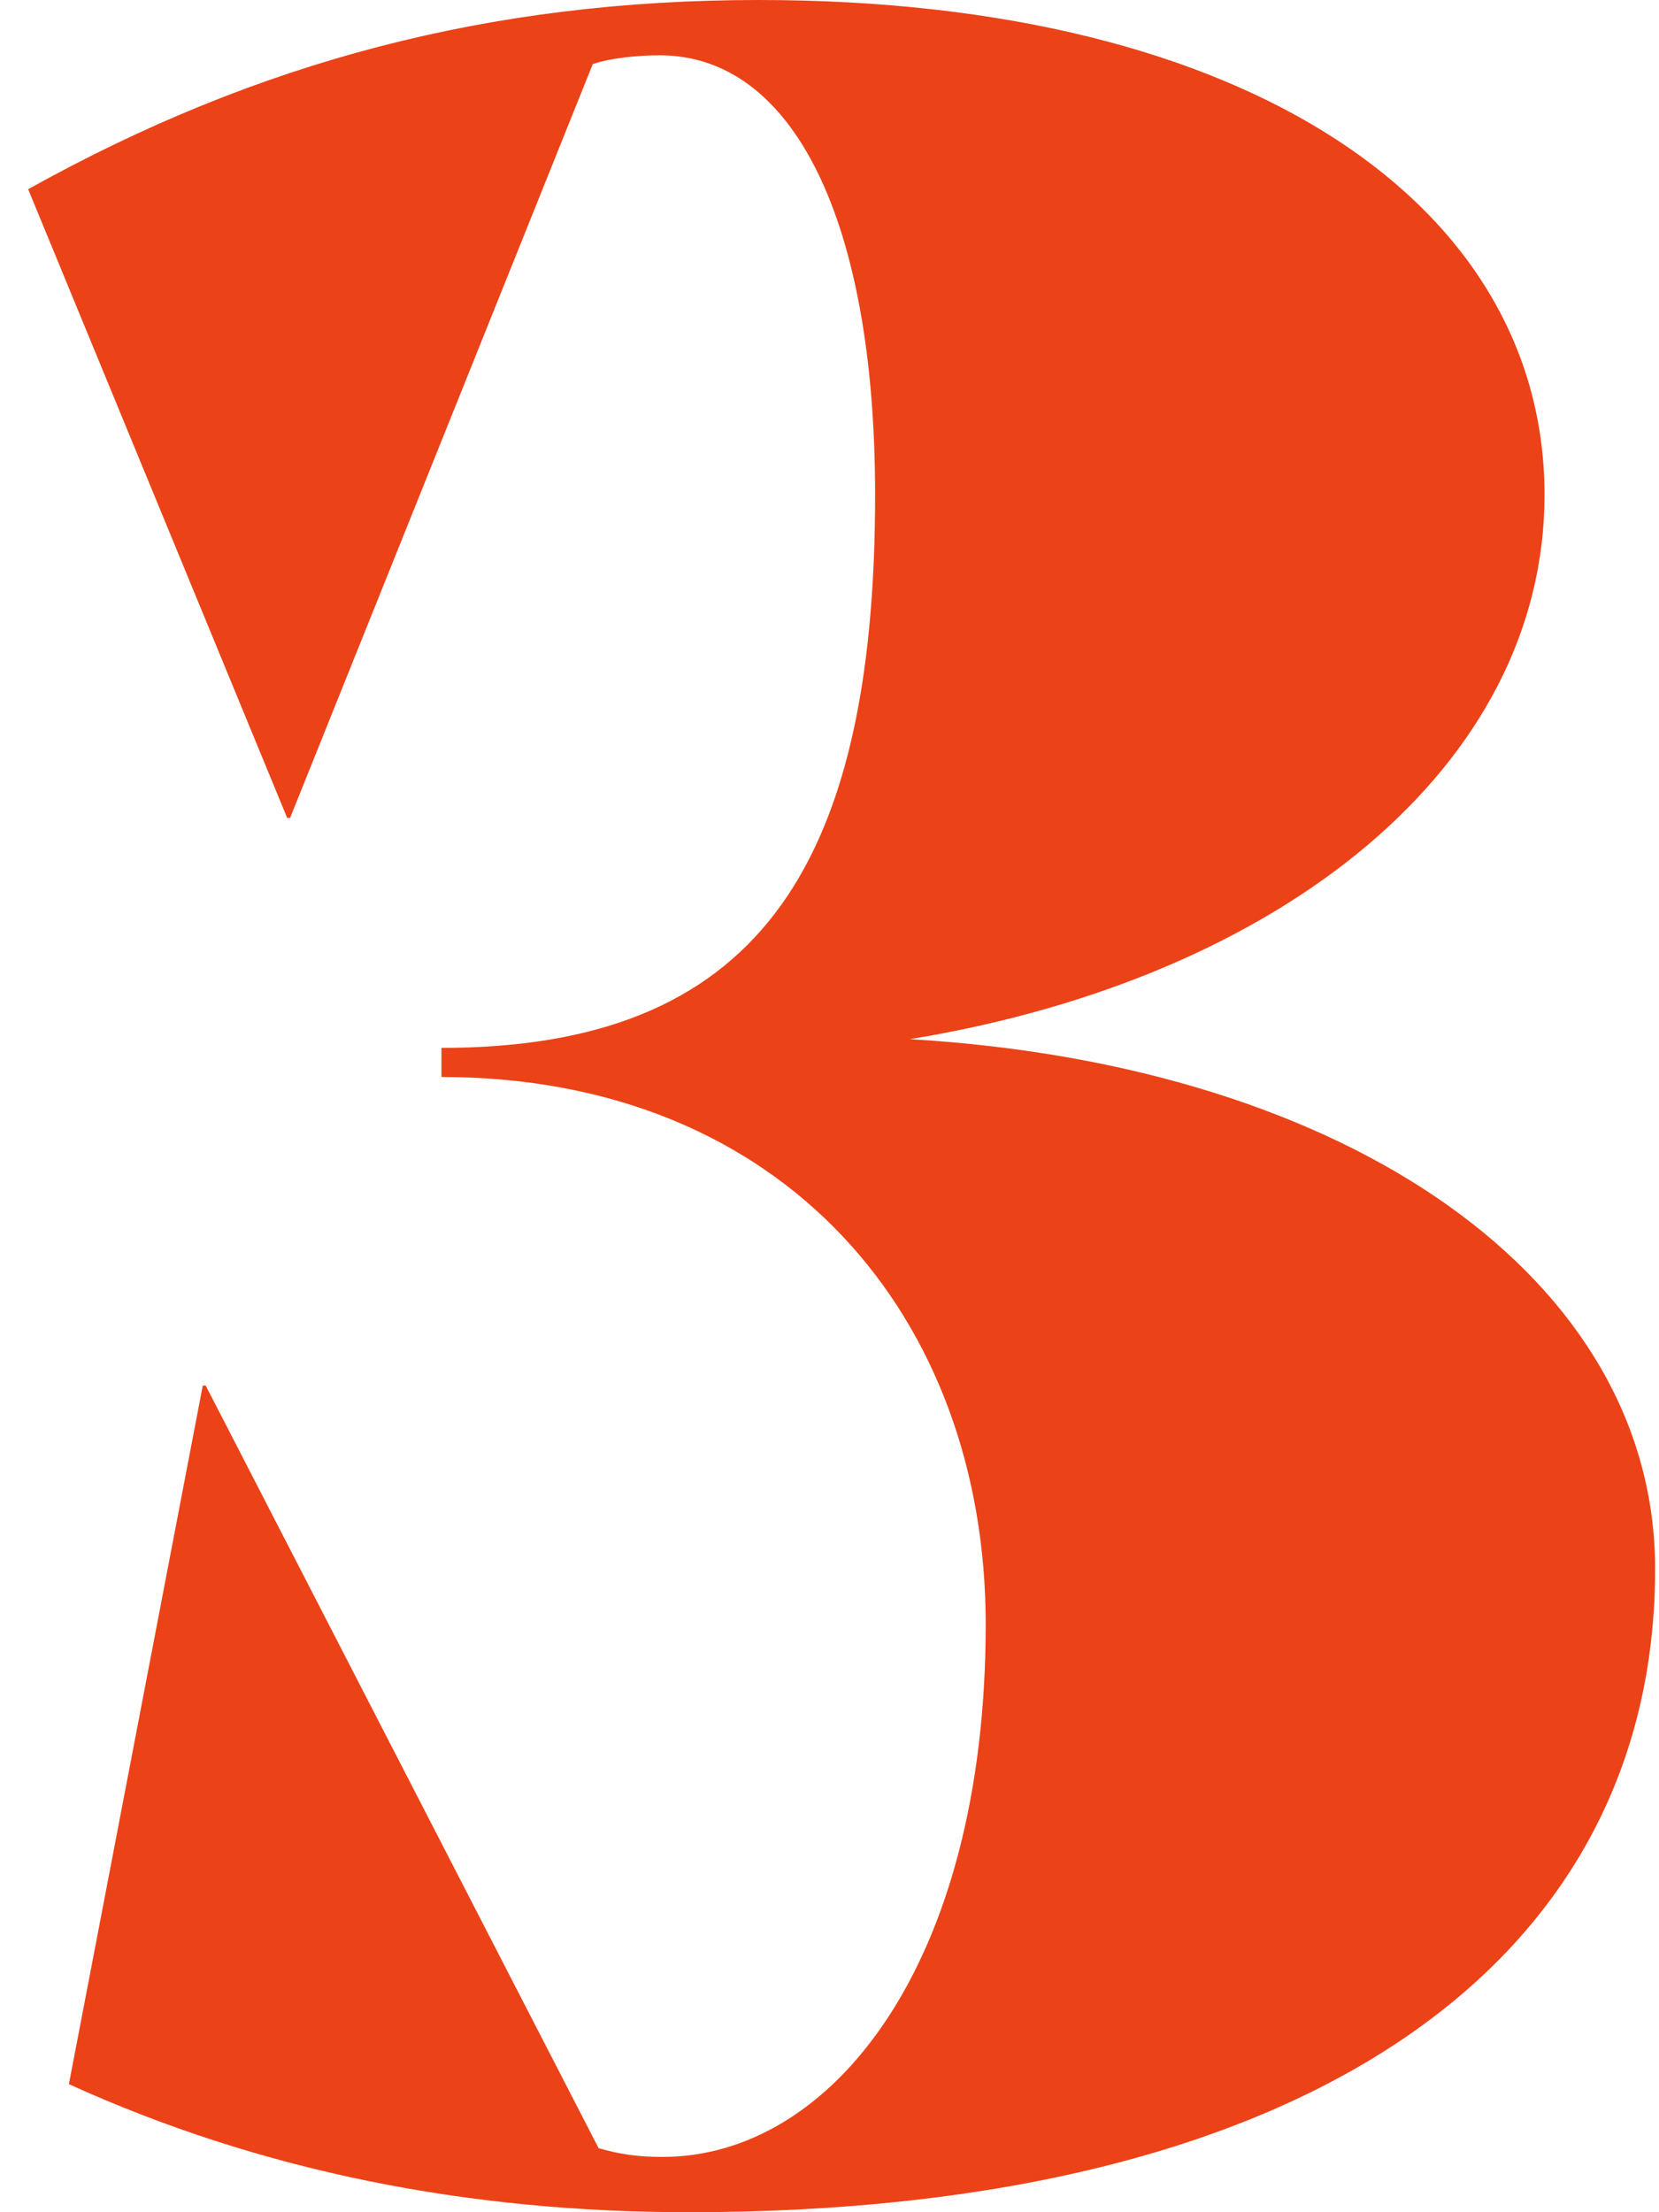 <?xml version="1.0" encoding="UTF-8"?> <svg xmlns="http://www.w3.org/2000/svg" width="57" height="76" viewBox="0 0 57 76" fill="none"><path d="M31.267 35.7C44.067 33.6 53.067 26.3 53.067 17C53.067 7.1 42.967 0 26.067 0C16.867 0 8.867 2.1 0.967 6.5L9.867 28.1H9.967L20.367 2.2C20.967 2 21.867 1.9 22.667 1.9C27.267 1.9 30.067 7.6 30.067 17C30.067 30 25.867 36 15.167 36V37C26.967 37 33.867 45.3 33.867 55.8C33.867 67.5 28.567 74.1 22.767 74.1C21.867 74.1 21.267 74 20.567 73.8L7.067 47.6H6.967L2.367 71.6C8.967 74.6 16.067 76 23.667 76C44.967 76 56.867 67.4 56.867 53.9C56.867 44 46.467 36.6 31.267 35.7Z" fill="#EC4218"></path></svg> 
